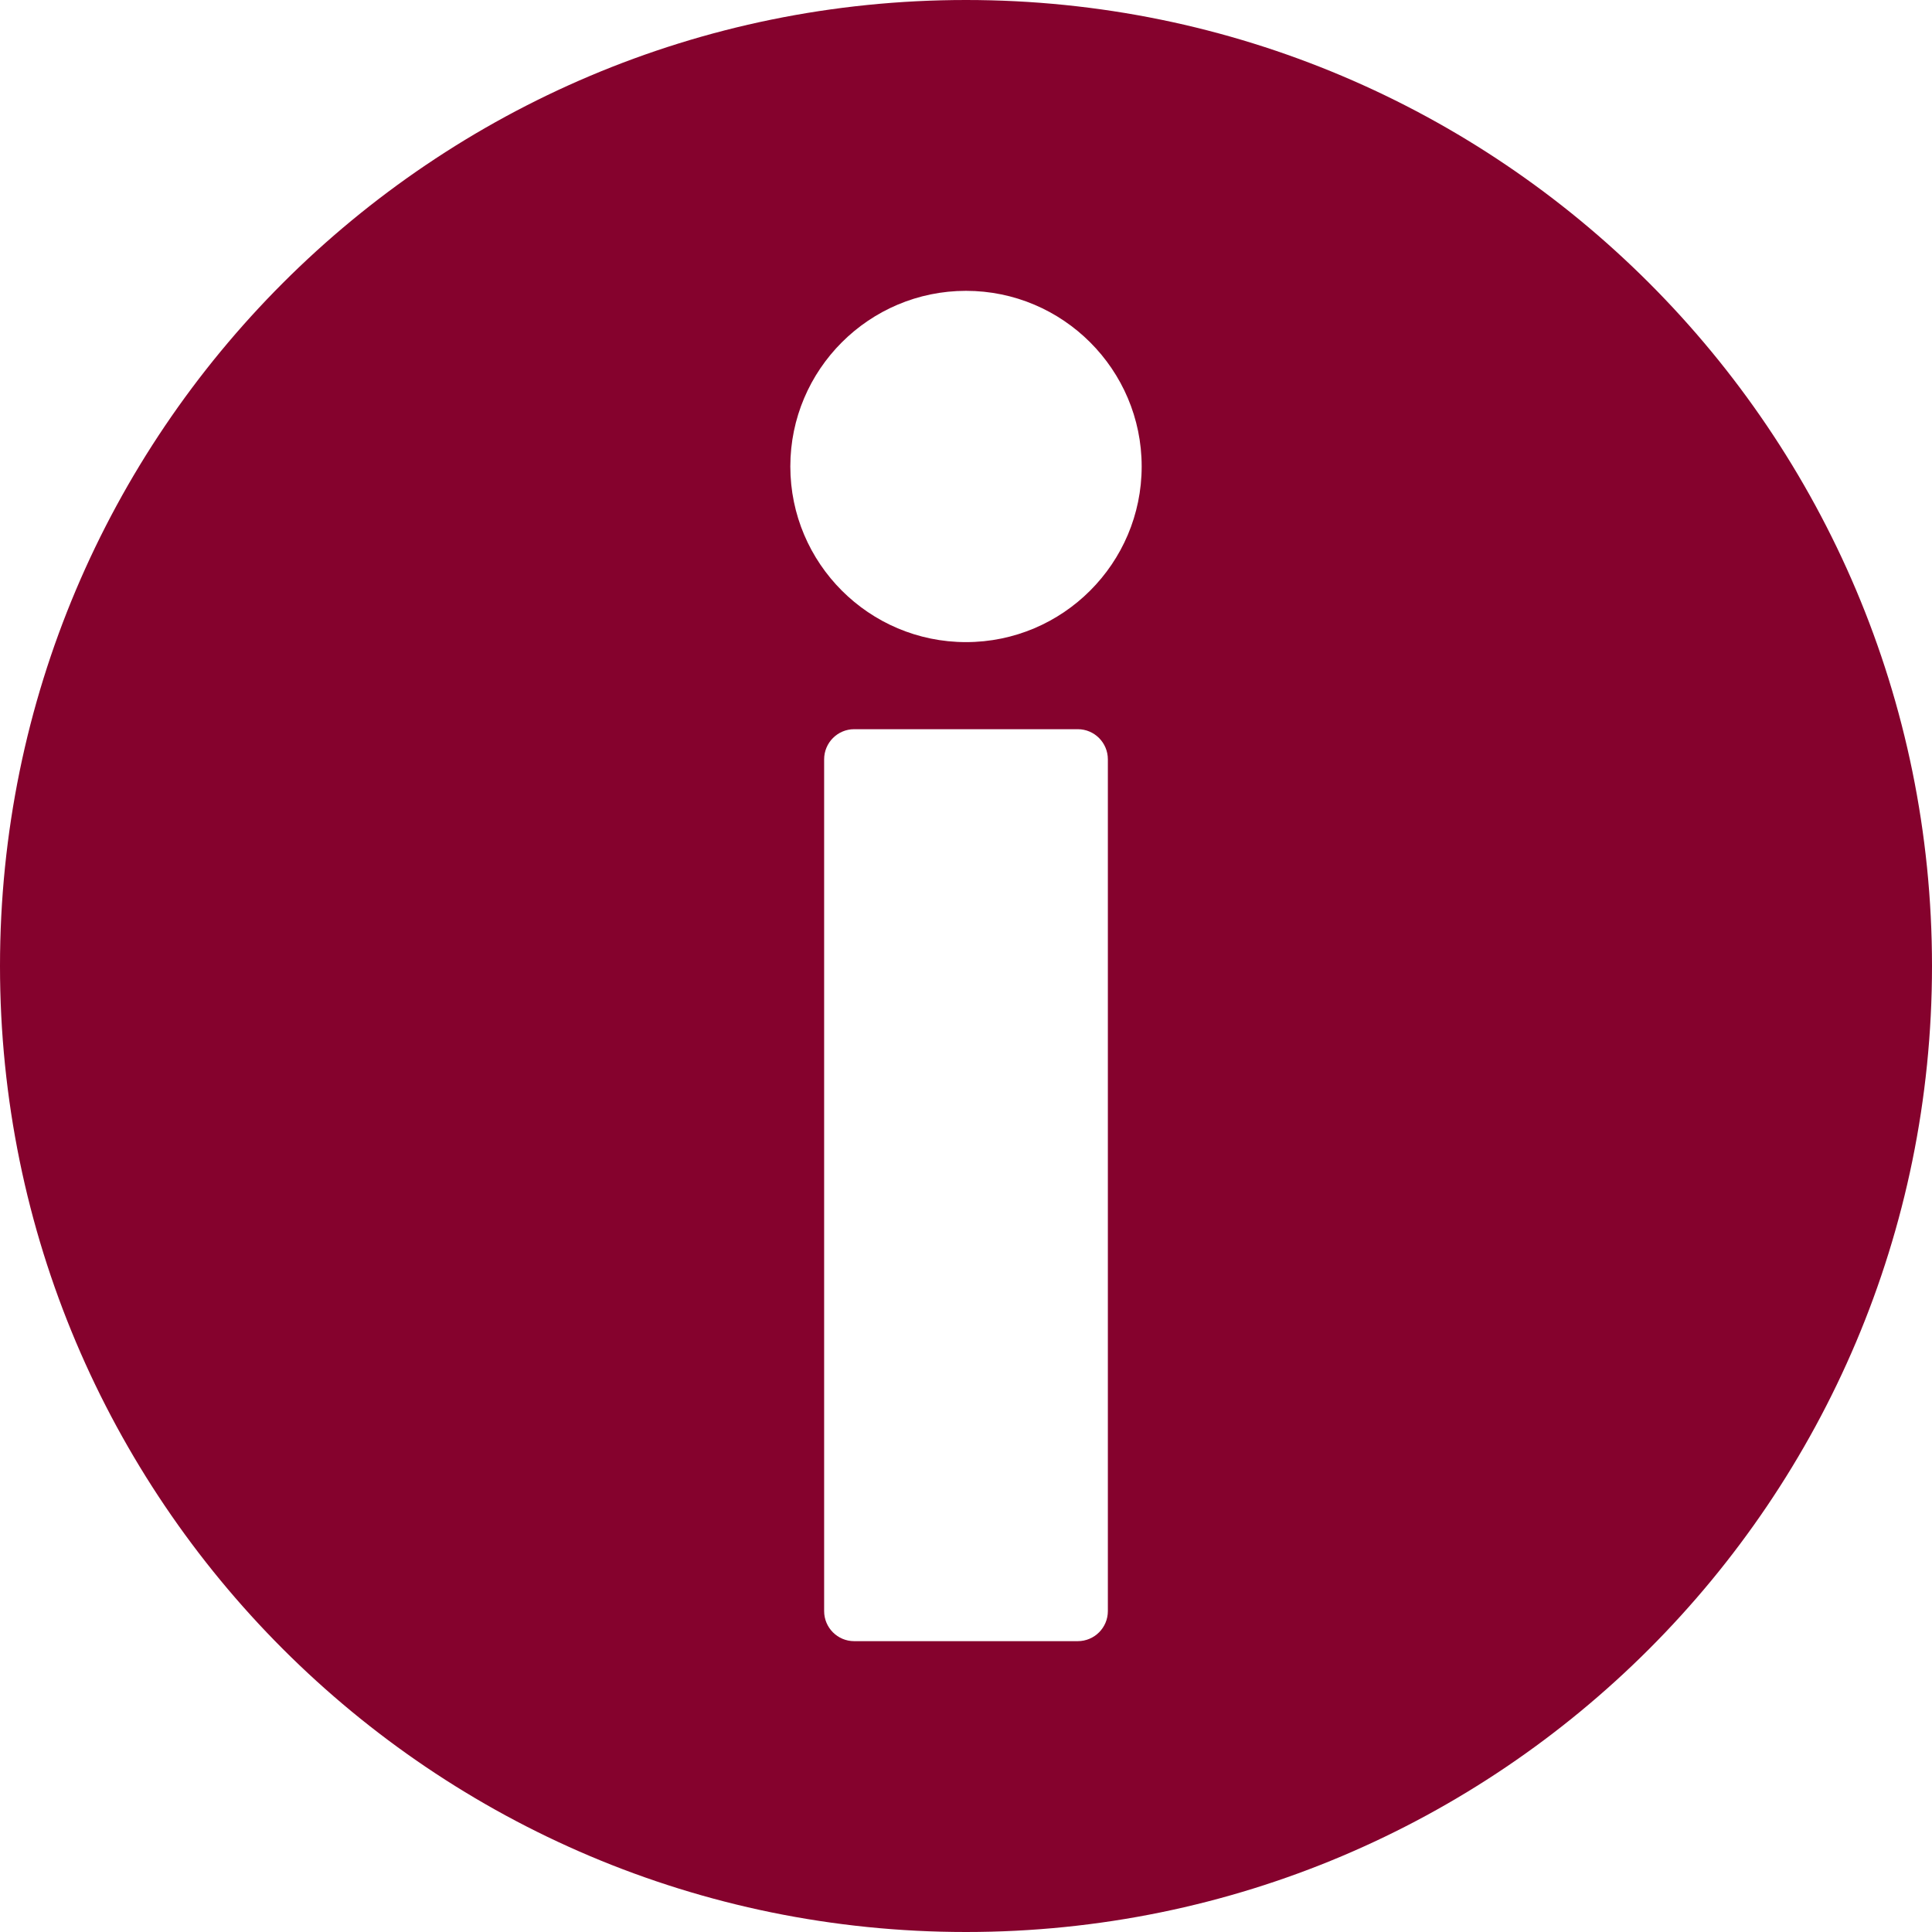 <svg width="28" height="28" viewBox="0 0 28 28" fill="none" xmlns="http://www.w3.org/2000/svg">
<path d="M14 0C6.268 0 0 6.268 0 14C0 21.732 6.268 28 14 28C21.732 28 28 21.732 28 14C28 6.268 21.732 0 14 0ZM16.056 23.349C16.056 23.59 15.861 23.785 15.619 23.785H12.38C12.139 23.785 11.944 23.59 11.944 23.349V11.005C11.944 10.764 12.139 10.568 12.38 10.568H15.62C15.861 10.568 16.056 10.764 16.056 11.005V23.349H16.056ZM14 9.306C12.596 9.306 11.454 8.164 11.454 6.76C11.454 5.357 12.596 4.215 14 4.215C15.404 4.215 16.546 5.357 16.546 6.76C16.546 8.164 15.404 9.306 14 9.306Z" fill="#85022D"/>
</svg>
